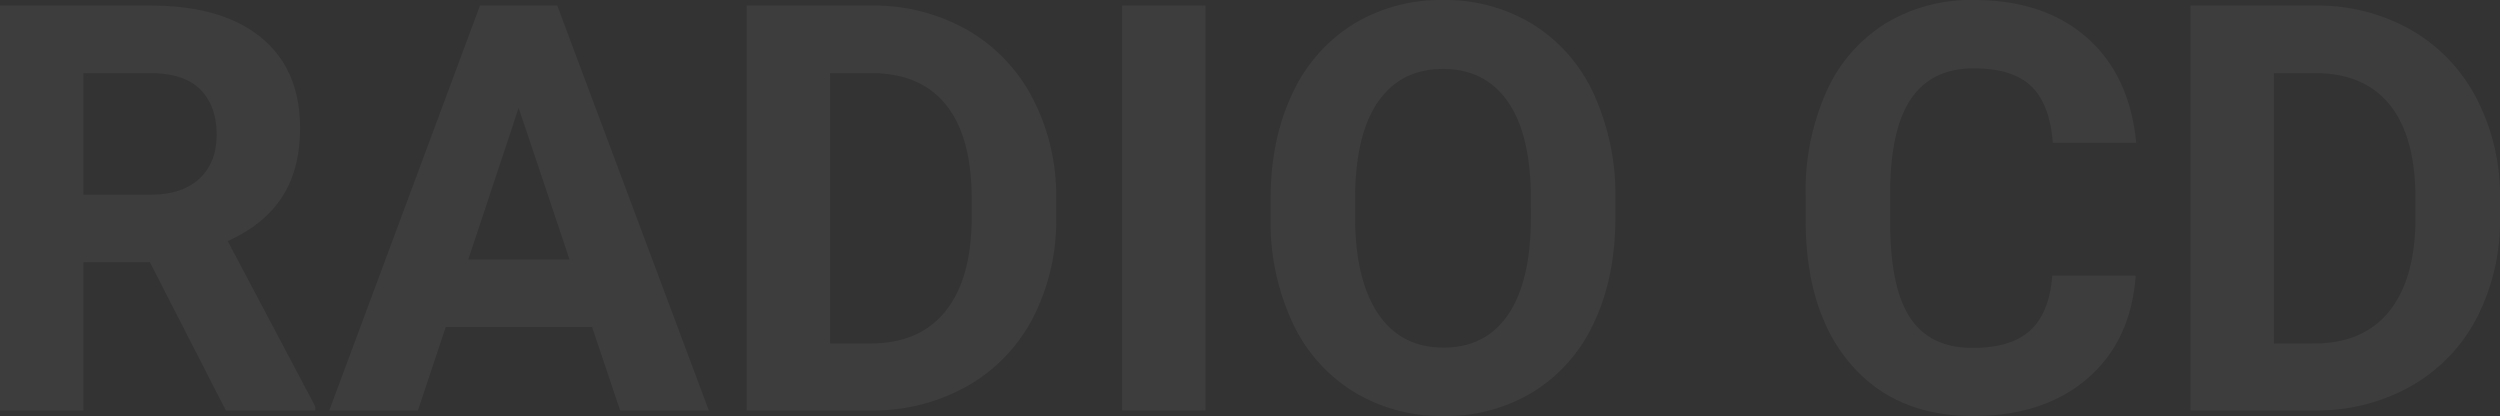 <svg xmlns="http://www.w3.org/2000/svg" width="566.265" height="94.23" viewBox="0 0 566.265 94.23"><rect x="0" y="0" width="566.265" height="94.23" fill="#333333" stroke="none"/><path d="M42.139-33.573H27.085V0H8.188V-91.711H42.265q16.251,0,25.069,7.244T76.153-64q0,9.385-4.063,15.653T59.776-38.36L79.617-.882V0H59.335ZM27.085-48.879H42.328q7.118,0,11.023-3.622t3.905-9.984q0-6.488-3.685-10.2T42.265-76.4H27.085ZM142.291-18.9H109.159L102.86,0H82.767l34.14-91.711h17.511L168.746,0H148.652ZM114.261-34.2h22.928L125.662-68.531ZM177.312,0V-91.711h28.219a42.854,42.854,0,0,1,21.636,5.448,37.993,37.993,0,0,1,14.9,15.5,47.792,47.792,0,0,1,5.354,22.833v4.22a47.928,47.928,0,0,1-5.26,22.739A37.667,37.667,0,0,1,227.325-5.543,43.177,43.177,0,0,1,205.72,0Zm18.9-76.4V-15.18h9.133q11.086,0,16.944-7.244t5.984-20.723V-48q0-13.983-5.795-21.2T205.531-76.4ZM281.243,0h-18.9V-91.711h18.9Zm92.845-43.777q0,13.542-4.787,23.747A36.052,36.052,0,0,1,355.6-4.283a37.9,37.9,0,0,1-20.44,5.543,38.154,38.154,0,0,1-20.345-5.48,36.405,36.405,0,0,1-13.857-15.653,53.779,53.779,0,0,1-4.976-23.4v-4.535q0-13.542,4.882-23.841a36.346,36.346,0,0,1,13.794-15.81,37.944,37.944,0,0,1,20.377-5.511,37.944,37.944,0,0,1,20.377,5.511,36.346,36.346,0,0,1,13.794,15.81,54.916,54.916,0,0,1,4.882,23.778Zm-19.148-4.157q0-14.424-5.165-21.92t-14.739-7.5q-9.511,0-14.676,7.4t-5.228,21.7v4.472q0,14.046,5.165,21.794t14.865,7.748q9.511,0,14.613-7.464t5.165-21.762Zm137,17.385q-1.071,14.8-10.928,23.306t-25.983,8.5q-17.637,0-27.746-11.873t-10.11-32.6v-5.606a54.976,54.976,0,0,1,4.661-23.306,34.93,34.93,0,0,1,13.322-15.464,37.319,37.319,0,0,1,20.125-5.385q15.873,0,25.573,8.5t11.212,23.873h-18.9q-.693-8.881-4.945-12.881t-12.944-4q-9.448,0-14.141,6.771T436.32-49.7v6.929q0,14.865,4.5,21.731t14.2,6.866q8.755,0,13.07-4t4.945-12.377ZM504.347,0V-91.711h28.219A42.854,42.854,0,0,1,554.2-86.262a37.993,37.993,0,0,1,14.9,15.5,47.792,47.792,0,0,1,5.354,22.833v4.22a47.928,47.928,0,0,1-5.26,22.739A37.667,37.667,0,0,1,554.36-5.543,43.177,43.177,0,0,1,532.755,0Zm18.9-76.4V-15.18h9.133q11.086,0,16.944-7.244T555.3-43.147V-48q0-13.983-5.795-21.2T532.566-76.4Z" transform="translate(-8.188 92.971)" fill="#fff" opacity="0.05"/></svg>